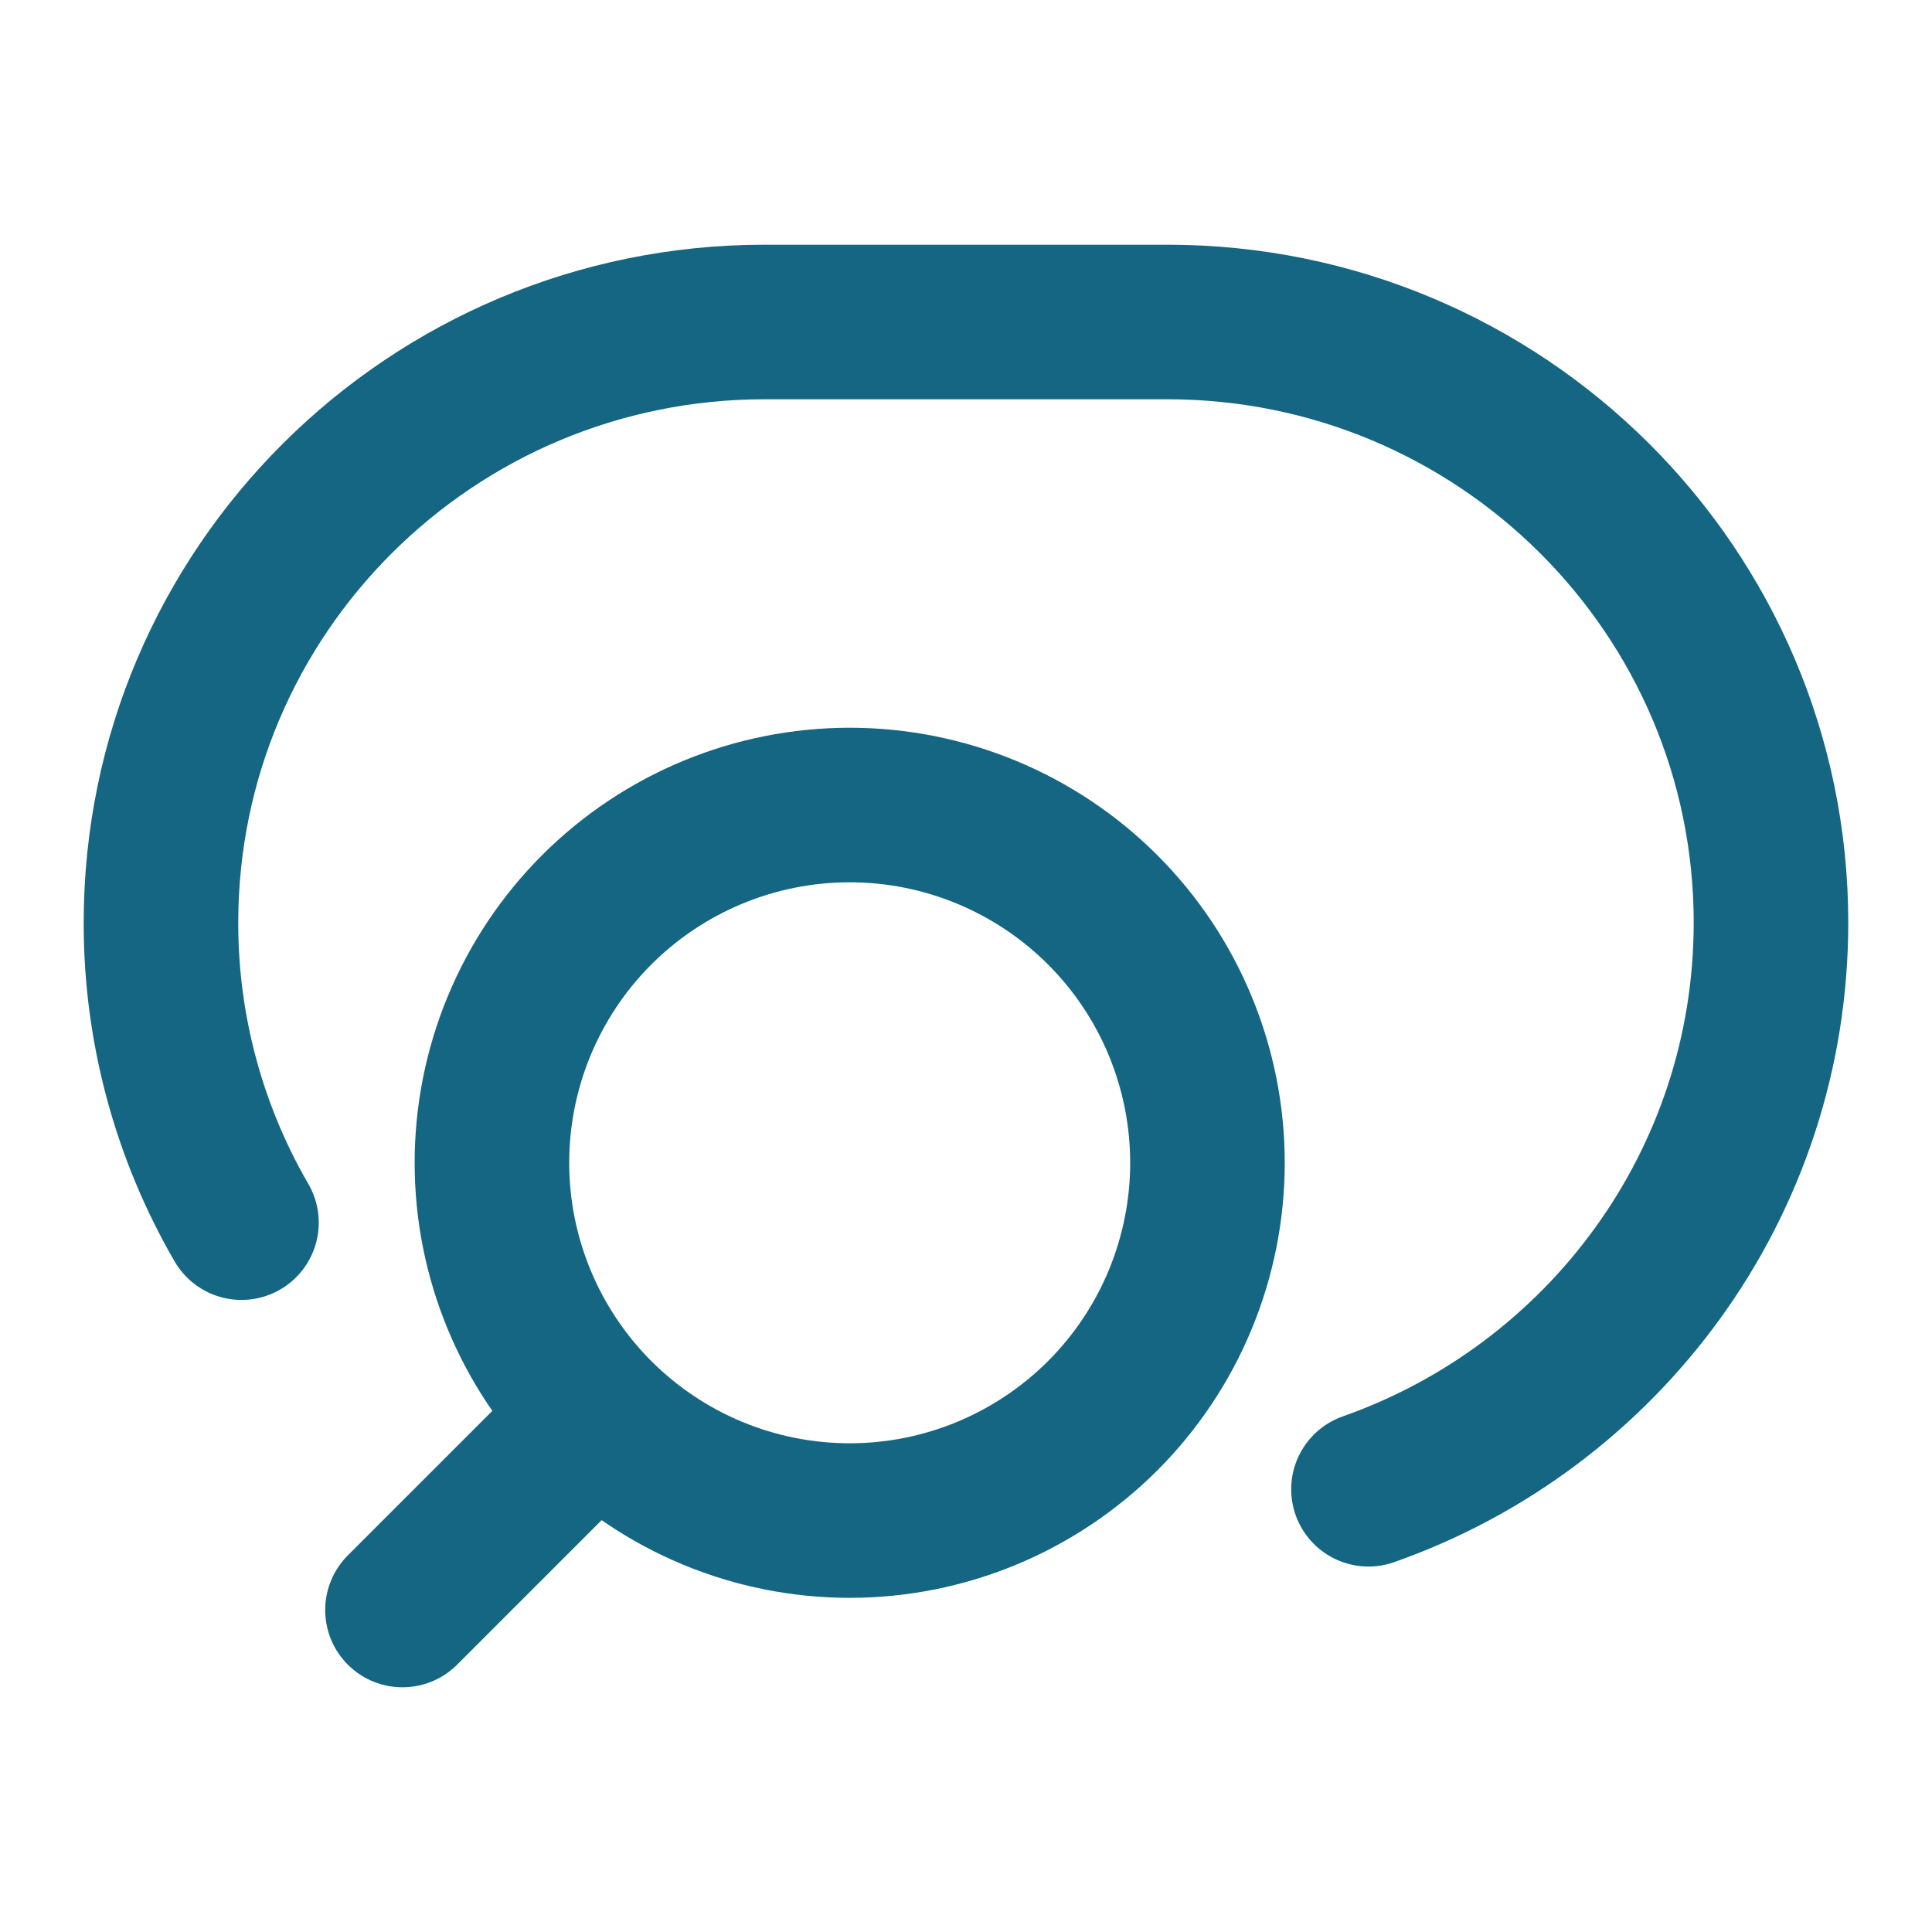 <svg width="50" height="50" viewBox="0 0 50 50" fill="none" xmlns="http://www.w3.org/2000/svg">
<path d="M10.416 41.667L15.443 36.64M15.443 36.64C16.303 37.499 17.323 38.181 18.447 38.647C19.57 39.112 20.774 39.352 21.99 39.352C23.206 39.352 24.41 39.112 25.533 38.647C26.656 38.181 27.677 37.499 28.537 36.64C29.397 35.78 30.079 34.759 30.544 33.636C31.009 32.513 31.249 31.309 31.249 30.093C31.249 28.877 31.009 27.673 30.544 26.55C30.079 25.426 29.397 24.406 28.537 23.546C26.8 21.81 24.445 20.834 21.99 20.834C19.534 20.834 17.179 21.81 15.443 23.546C13.707 25.282 12.731 27.637 12.731 30.093C12.731 32.548 13.707 34.903 15.443 36.64Z" stroke="#146683" stroke-width="4" stroke-linecap="round" stroke-linejoin="round"/>
<path d="M6.249 31.642C4.881 29.284 4.162 26.605 4.166 23.879C4.166 15.294 11.162 8.333 19.791 8.333H30.208C38.837 8.333 45.833 15.294 45.833 23.879C45.833 30.65 41.485 36.408 35.416 38.542" stroke="#146683" stroke-width="4" stroke-linecap="round" stroke-linejoin="round"/>
</svg>
